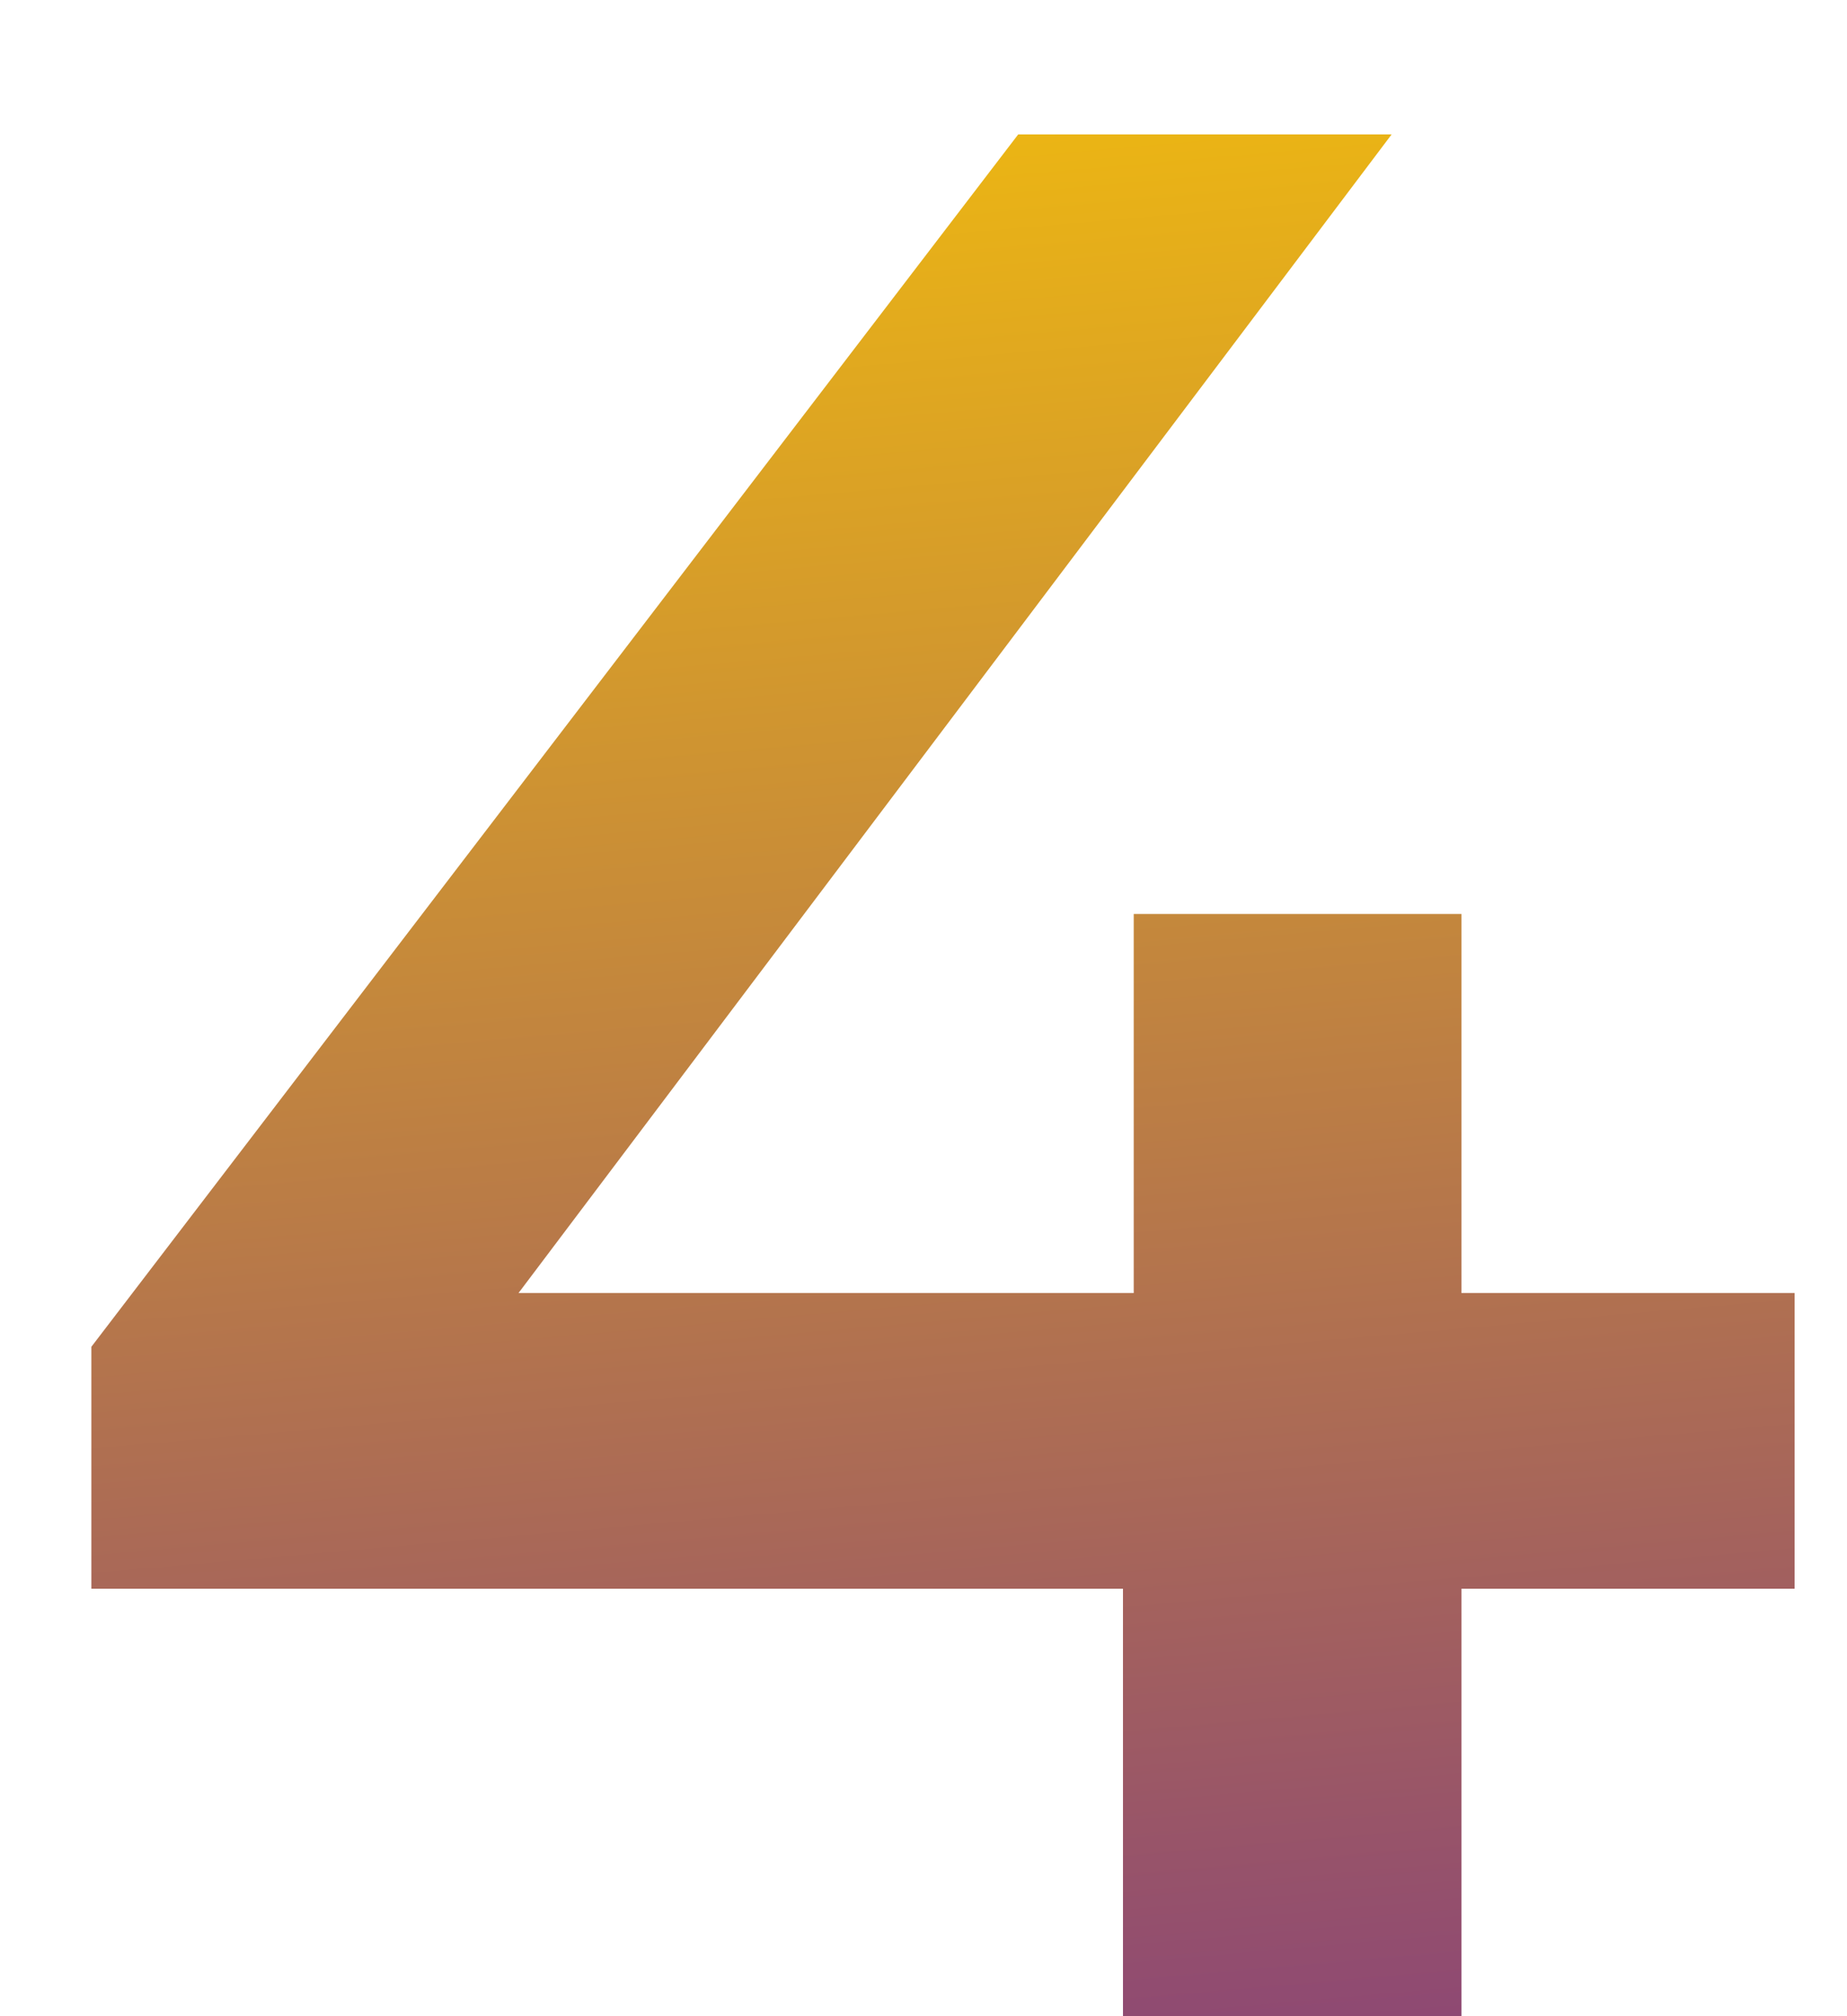 <?xml version="1.0" encoding="UTF-8"?> <svg xmlns="http://www.w3.org/2000/svg" width="11" height="12" viewBox="0 0 11 12" fill="none"> <path d="M10.688 9.456H8.704V12H6.688V9.456H0.544V8.016L6.064 0.8H8.288L3.088 7.696H6.752V5.44H8.704V7.696H10.688V9.456Z" fill="url(#paint0_linear)"></path> <defs> <linearGradient id="paint0_linear" x1="4.596" y1="18.793" x2="2.827" y2="-1.369" gradientUnits="userSpaceOnUse"> <stop stop-color="#5A0CA8"></stop> <stop offset="1" stop-color="#FFCC00"></stop> </linearGradient> </defs> </svg> 